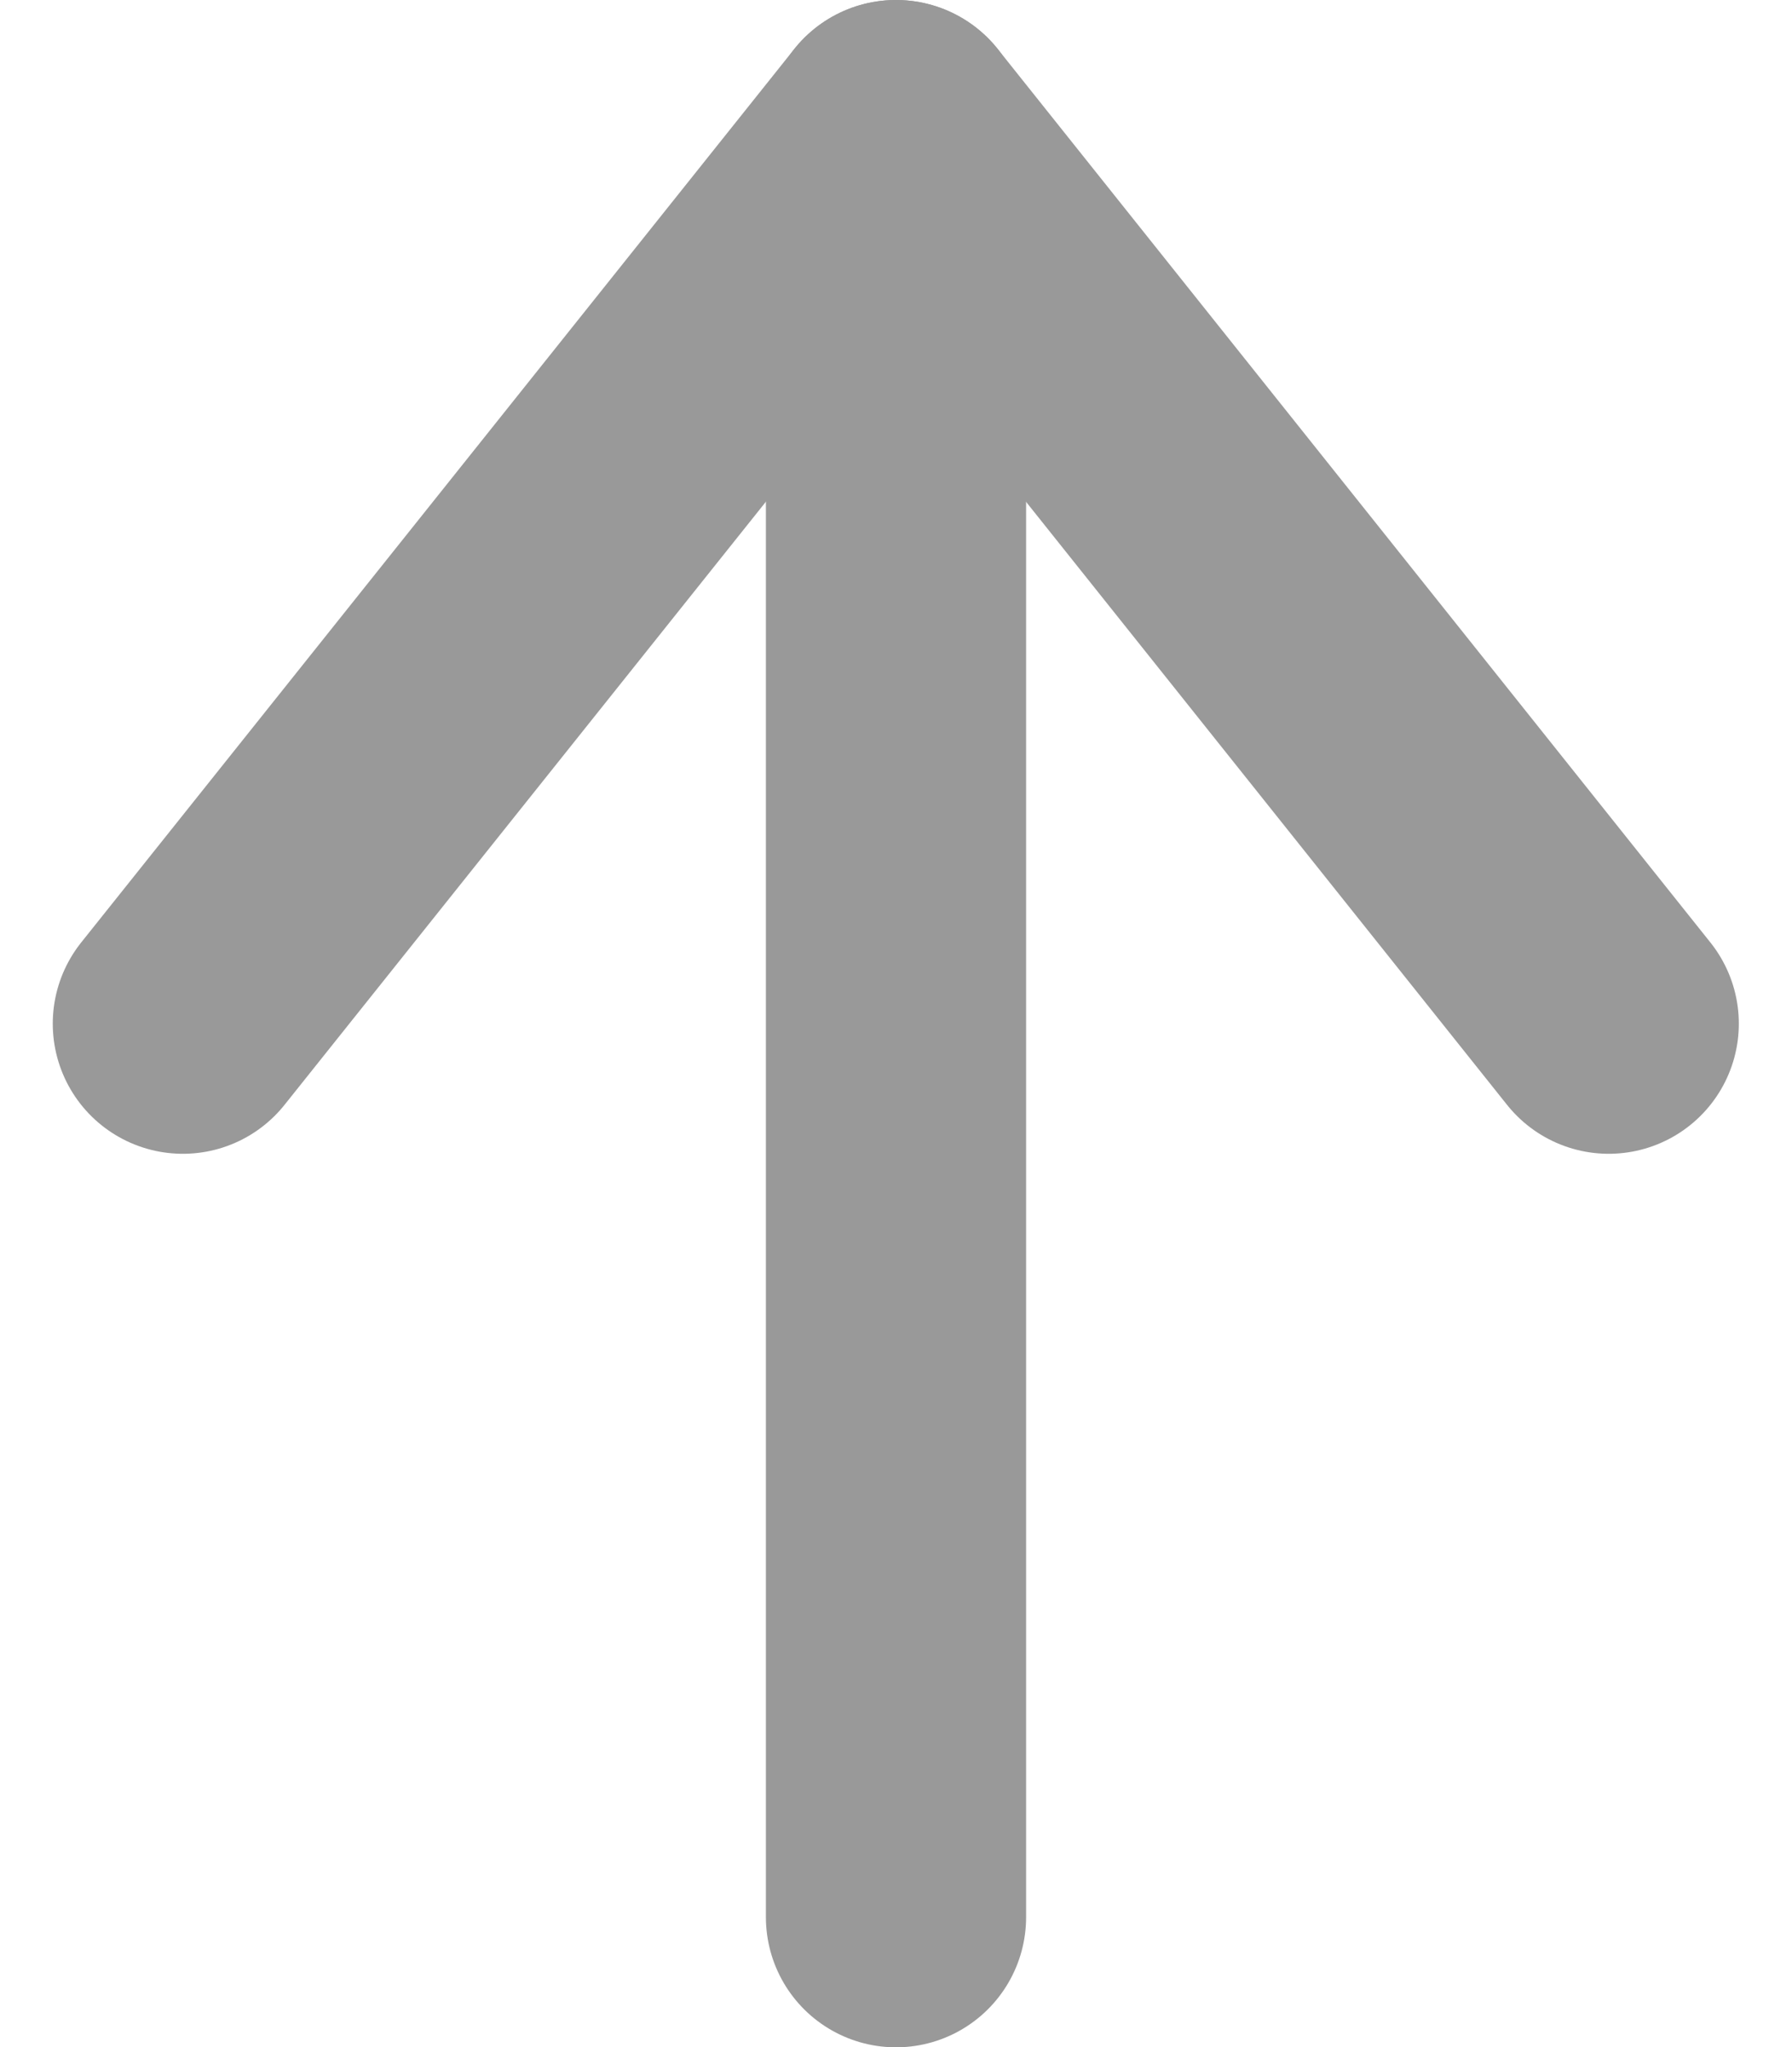 <svg xmlns="http://www.w3.org/2000/svg" width="17.218" height="19.666" viewBox="0 0 17.218 19.666">
  <g id="Icon_feather-arrow-up" data-name="Icon feather-arrow-up" transform="translate(1.757 1.25)">
    <path id="Path_438" data-name="Path 438" d="M18,24.666V7.5" transform="translate(-11.148 -7.5)" fill="none" stroke="#999" stroke-linecap="round" stroke-linejoin="round" stroke-width="2.5"/>
    <path id="Path_439" data-name="Path 439" d="M7.5,16.083,14.352,7.5,21.2,16.083" transform="translate(-7.5 -7.5)" fill="none" stroke="#999" stroke-linecap="round" stroke-linejoin="round" stroke-width="2.5"/>
  </g>
</svg>
